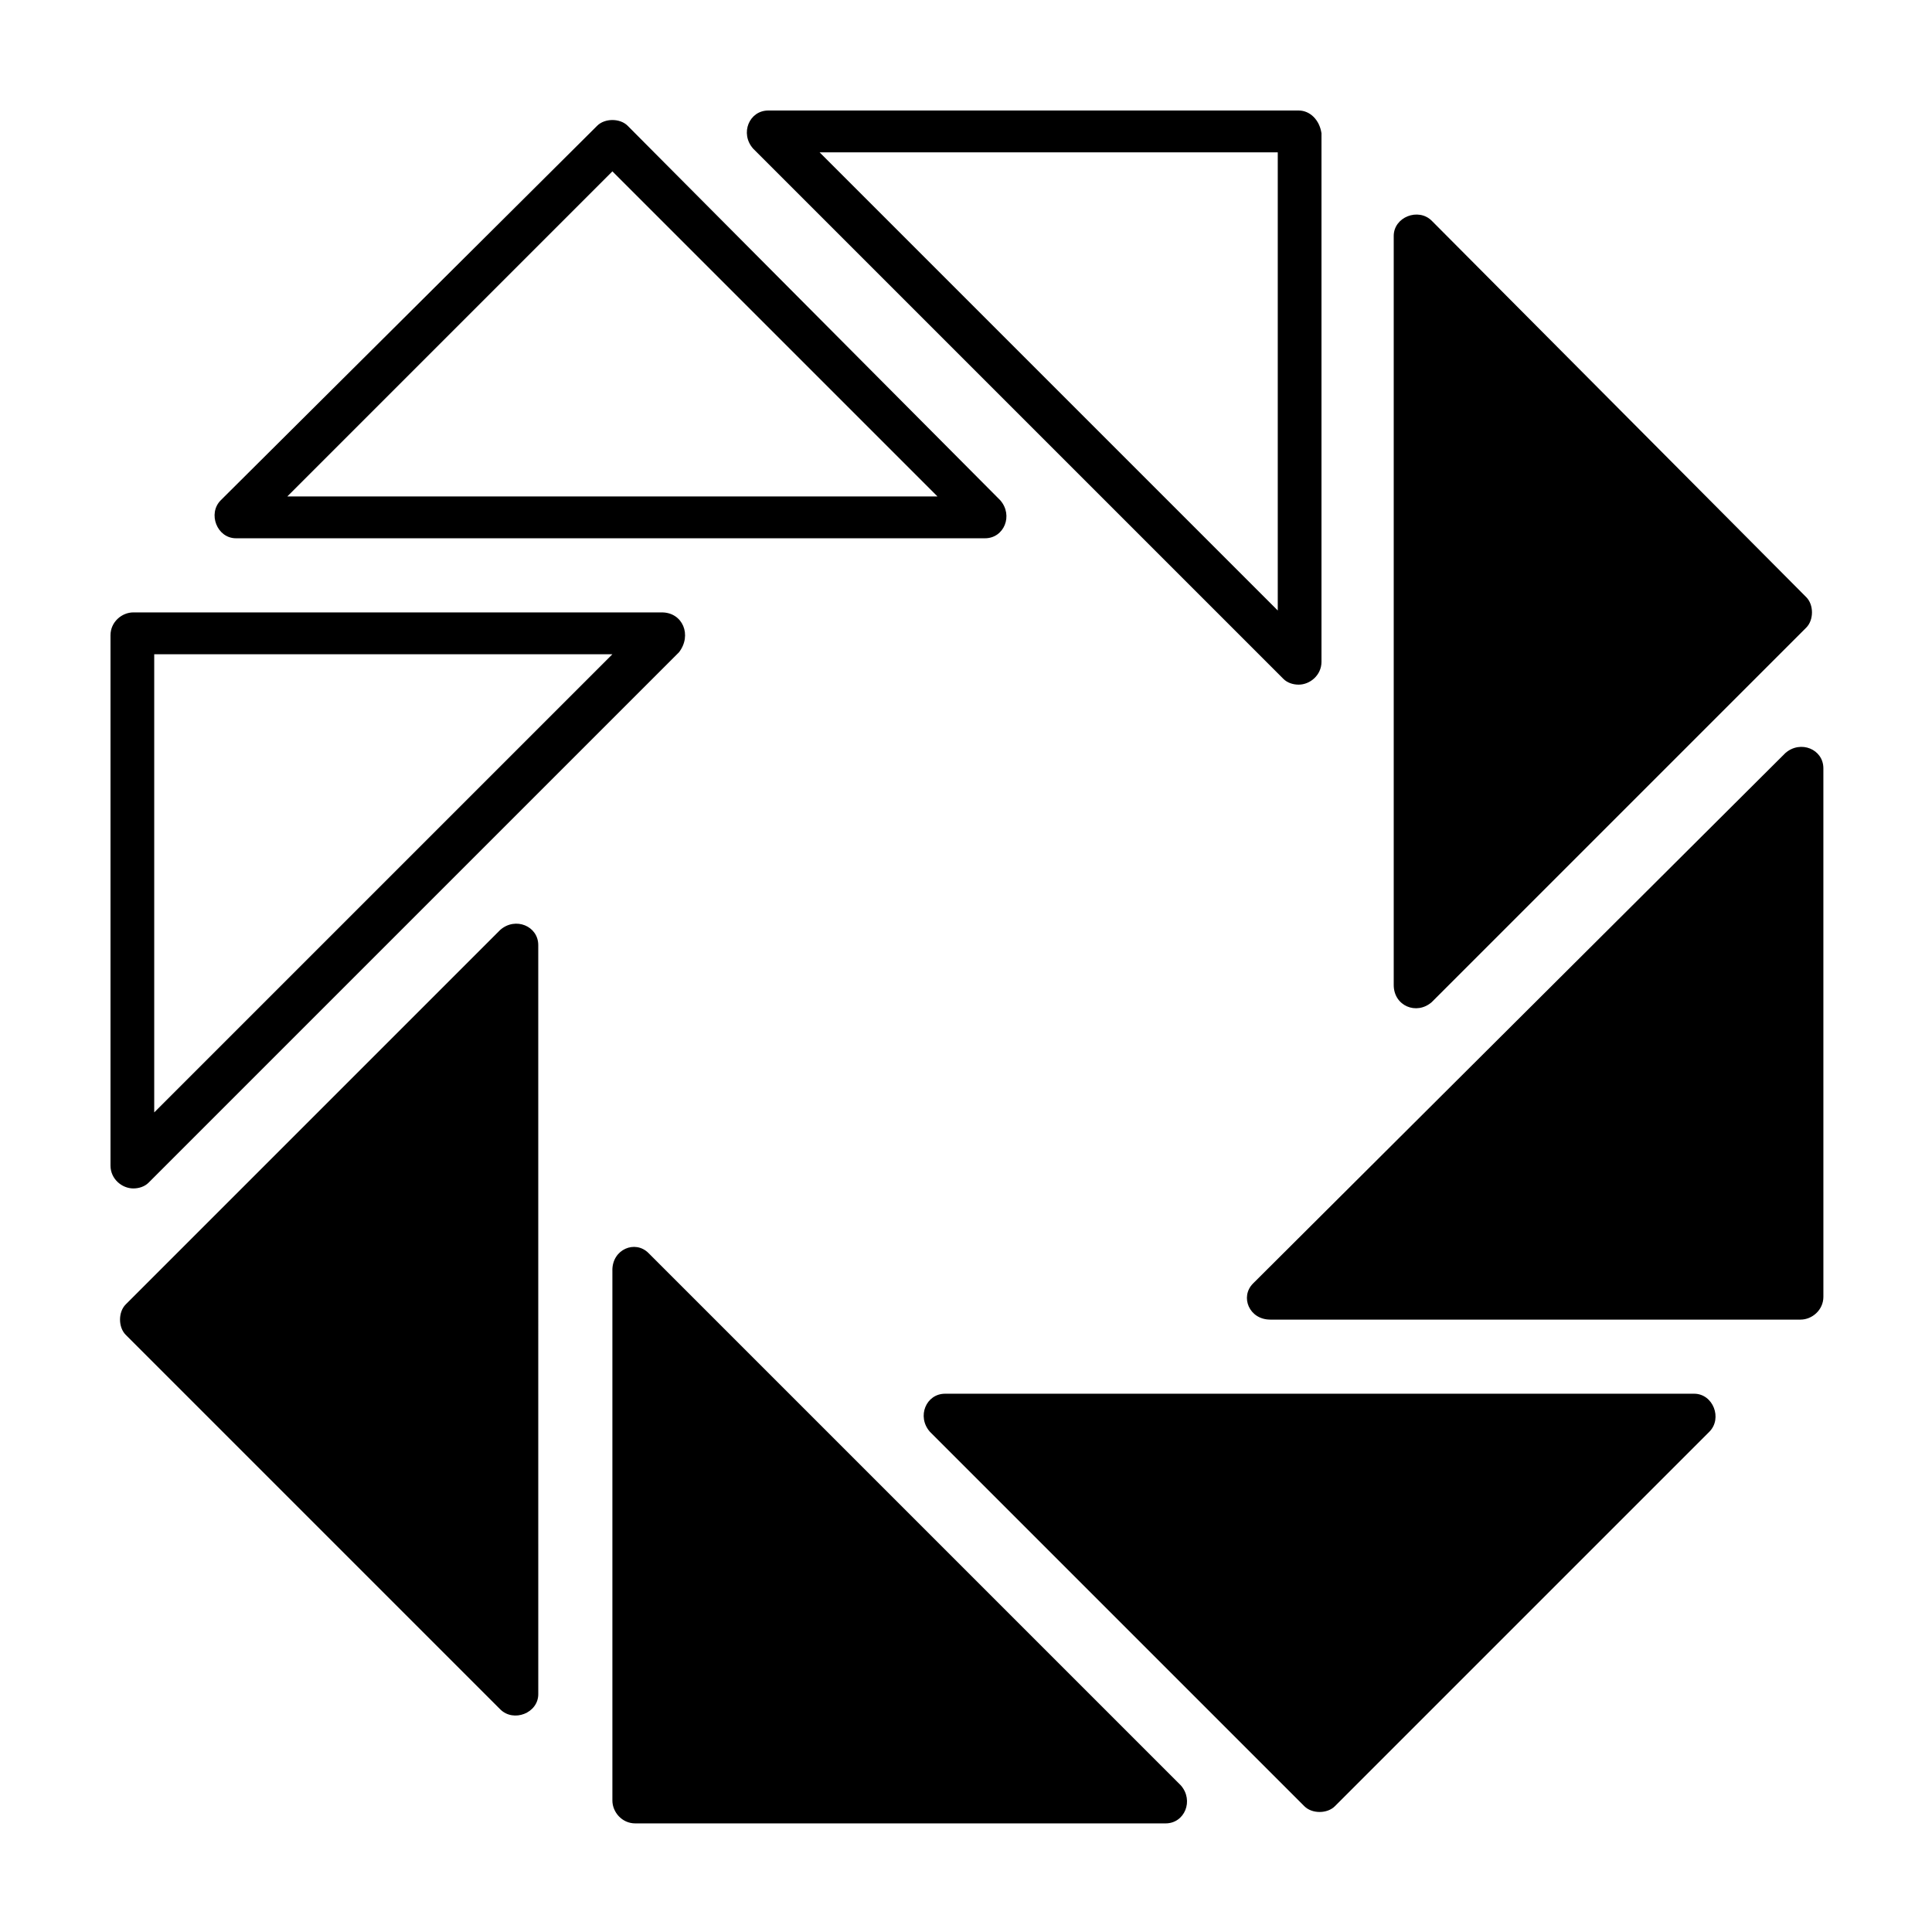 <?xml version="1.0" encoding="UTF-8"?>
<!-- Uploaded to: SVG Repo, www.svgrepo.com, Generator: SVG Repo Mixer Tools -->
<svg fill="#000000" width="800px" height="800px" version="1.1" viewBox="144 144 512 512" xmlns="http://www.w3.org/2000/svg">
 <g>
  <path d="m306.29 189.41 86.152 86.152h-172.3l86.152-86.152m0-13.602c-1.512 0-3.023 0.504-4.031 1.512l-99.754 99.25c-3.527 3.527-1.008 10.078 4.031 10.078h198.5c5.039 0 7.559-6.047 4.031-10.078l-98.746-99.25c-1.008-1.008-2.519-1.512-4.031-1.512z"/>
  <path d="m306.29 317.38-121.42 121.42v-121.42h121.42m13.102-11.086h-140.06c-3.023 0-6.047 2.519-6.047 6.047v140.56c0 3.527 3.023 6.047 6.047 6.047 1.512 0 3.023-0.504 4.031-1.512l140.56-140.56c3.527-4.535 1.008-10.582-4.531-10.582z"/>
  <path d="m276.57 390.43-99.25 99.25c-2.016 2.016-2.016 6.047 0 8.062l99.25 99.25c3.527 3.527 10.078 1.008 10.078-4.031l-0.004-198.5c0-5.039-6.047-7.559-10.074-4.031z"/>
  <path d="m306.29 480.61v140.56c0 3.023 2.519 6.047 6.047 6.047h140.56c5.039 0 7.559-6.047 4.031-10.078l-141.07-141.07c-3.527-3.527-9.574-1.008-9.574 4.535z"/>
  <path d="m390.43 523.43 99.25 99.25c2.016 2.016 6.047 2.016 8.062 0l99.25-99.25c3.527-3.527 1.008-10.078-4.031-10.078h-198.5c-5.039 0-7.559 6.047-4.031 10.078z"/>
  <path d="m480.61 493.71h140.56c3.023 0 6.047-2.519 6.047-6.047l-0.004-140.06c0-5.039-6.047-7.559-10.078-4.031l-141.06 140.56c-3.527 3.527-1.008 9.574 4.535 9.574z"/>
  <path d="m523.43 409.57 99.25-99.25c2.016-2.016 2.016-6.047 0-8.062l-99.25-99.754c-3.527-3.527-10.078-1.008-10.078 4.031v198.5c0 5.543 6.047 8.062 10.078 4.535z"/>
  <path d="m482.62 184.37v121.42l-121.42-121.42h121.42m5.539-11.082h-140.56c-5.039 0-7.559 6.047-4.031 10.078l140.56 140.56c1.008 1.008 2.519 1.512 4.031 1.512 3.023 0 6.047-2.519 6.047-6.047v-140.06c-0.504-3.523-3.023-6.043-6.047-6.043z"/>
 </g>
</svg>
